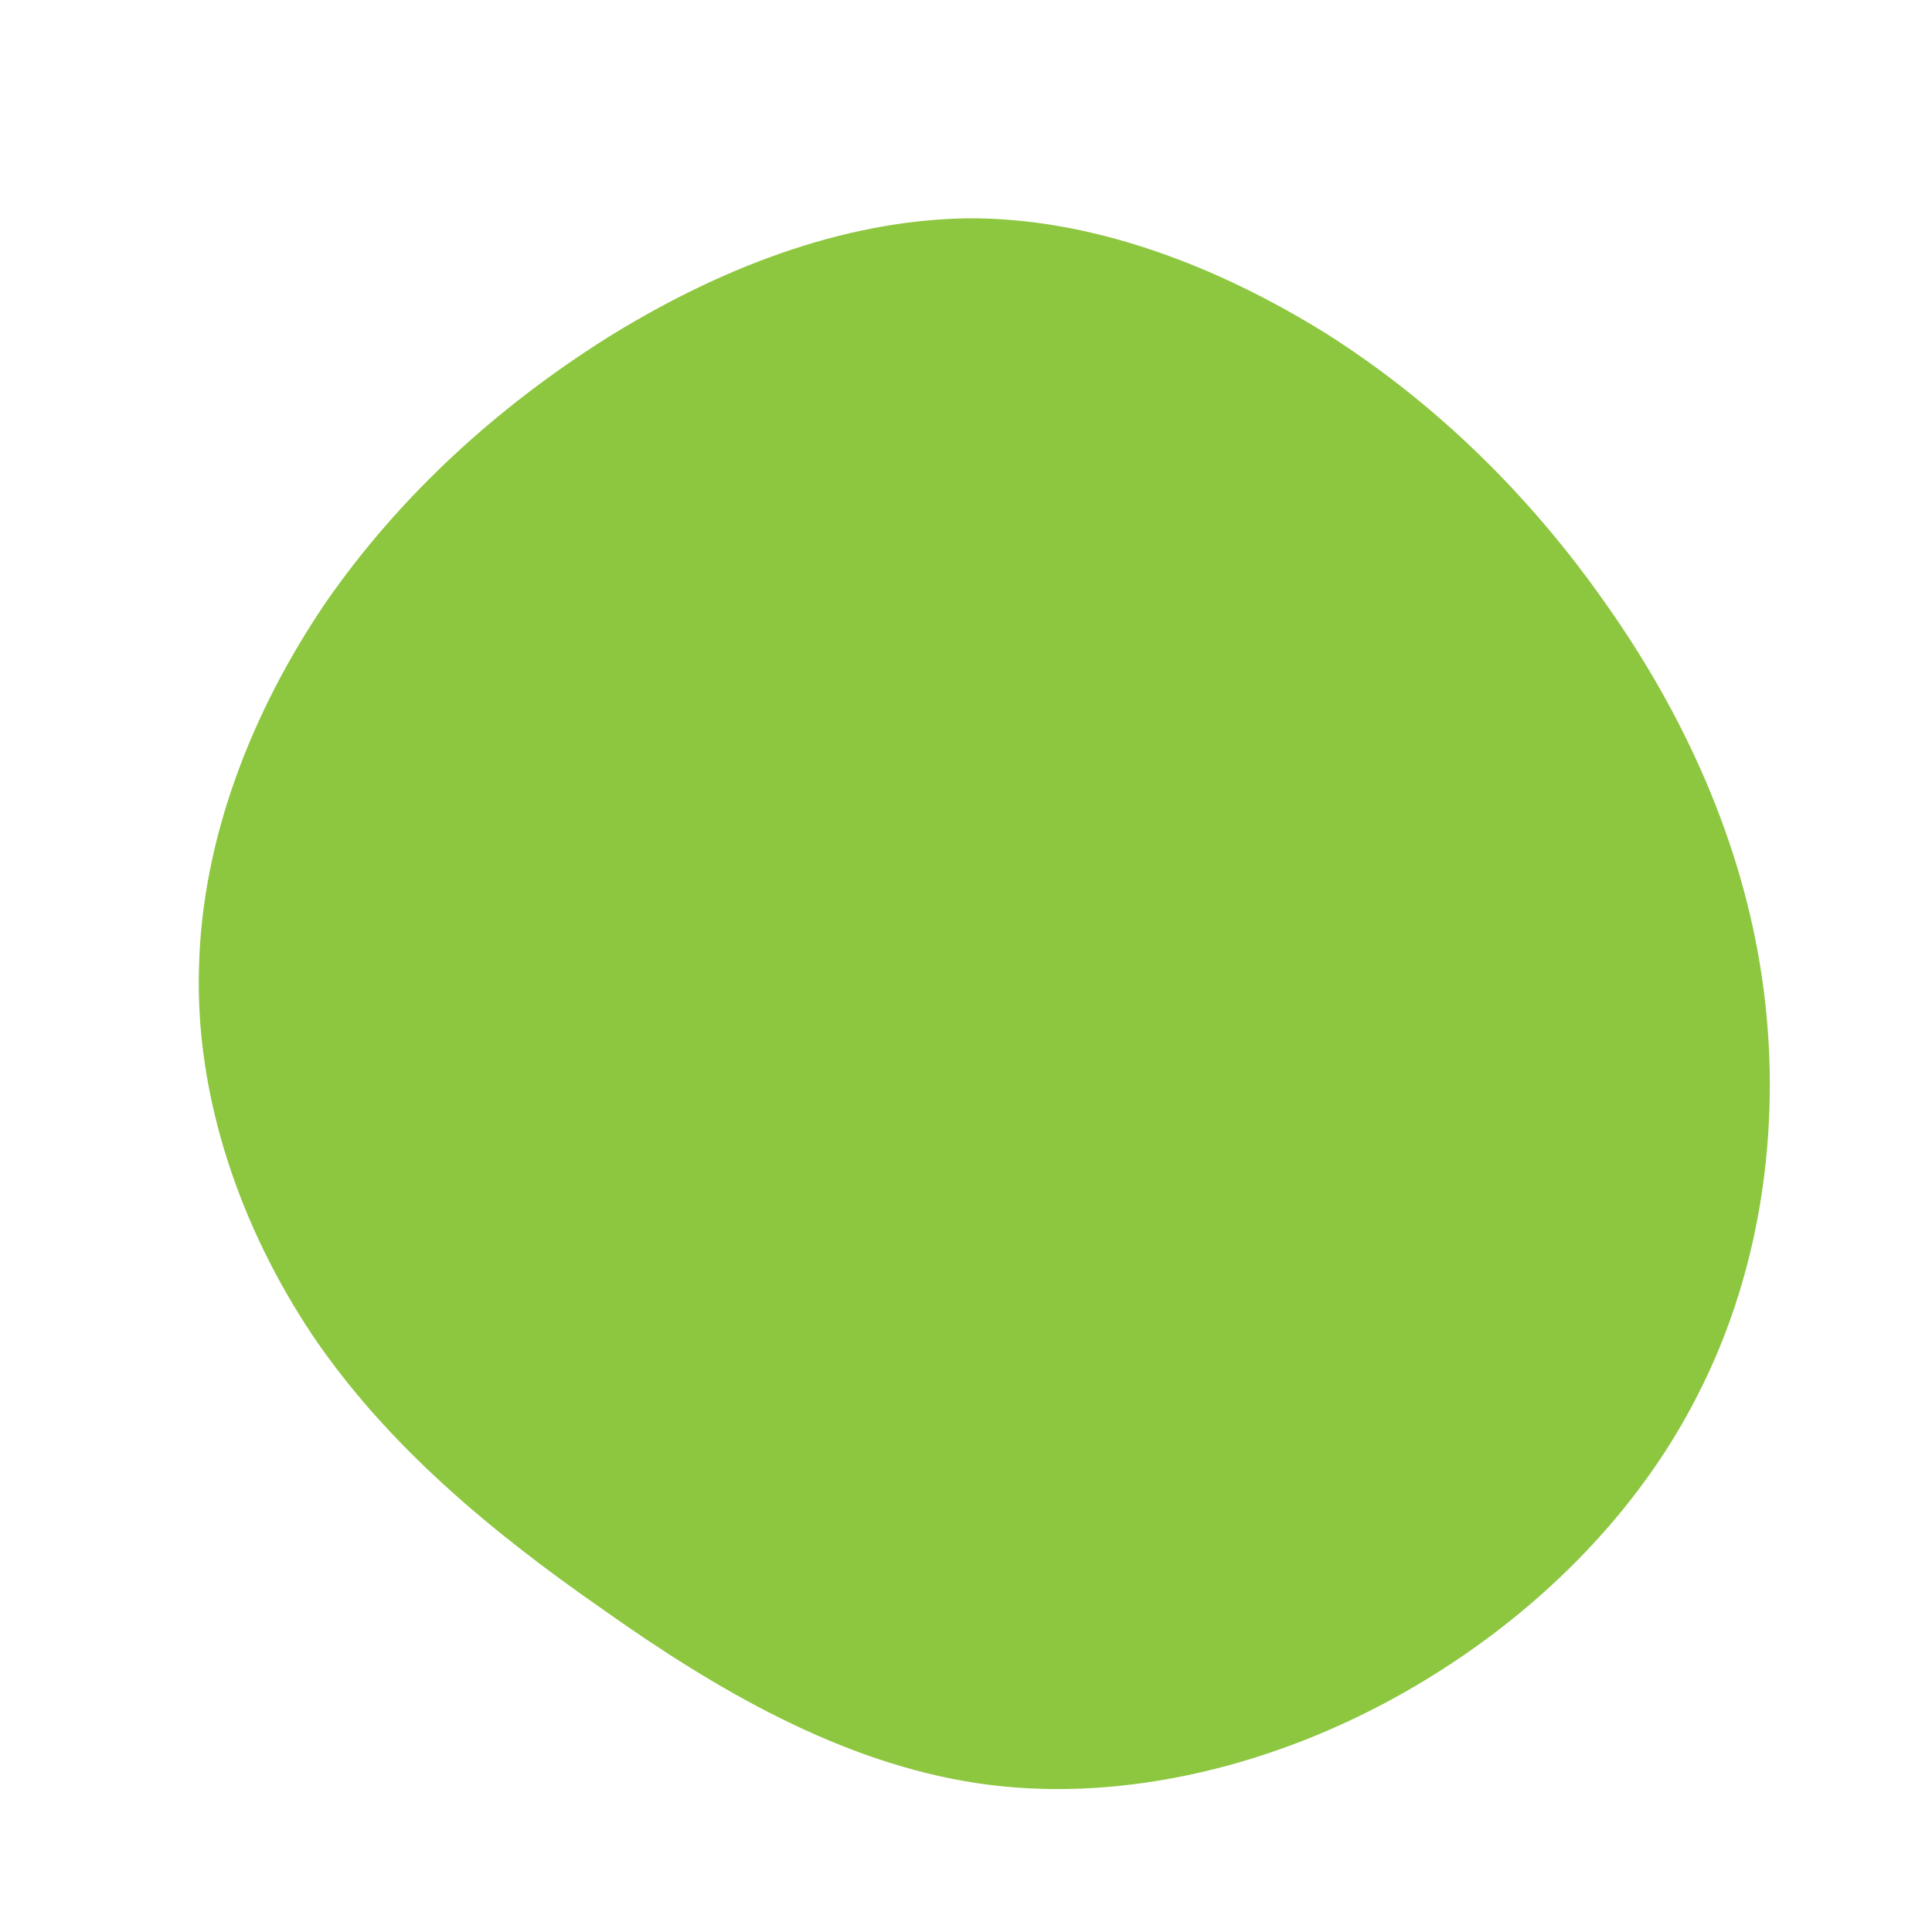 <svg xmlns="http://www.w3.org/2000/svg" viewBox="0 0 200 200"><path fill="#8DC63F" d="M37.4,-65.4C48.7,-58.2,58.4,-48.7,66.3,-37.4C74.2,-26.2,80.3,-13.1,82.4,1.2C84.5,15.5,82.6,31,75.8,44.3C69.1,57.6,57.5,68.6,44.1,75.9C30.7,83.2,15.3,86.7,1.2,84.6C-12.9,82.5,-25.9,74.9,-37.6,66.6C-49.4,58.4,-60,49.5,-67.6,38.3C-75.1,27.1,-79.8,13.6,-79.4,0.2C-79.1,-13.2,-73.9,-26.4,-66.3,-37.6C-58.6,-48.7,-48.6,-57.8,-37.2,-65C-25.8,-72.1,-12.9,-77.2,0.1,-77.4C13,-77.5,26,-72.5,37.4,-65.4Z" transform="translate(100 100)"></path></svg>